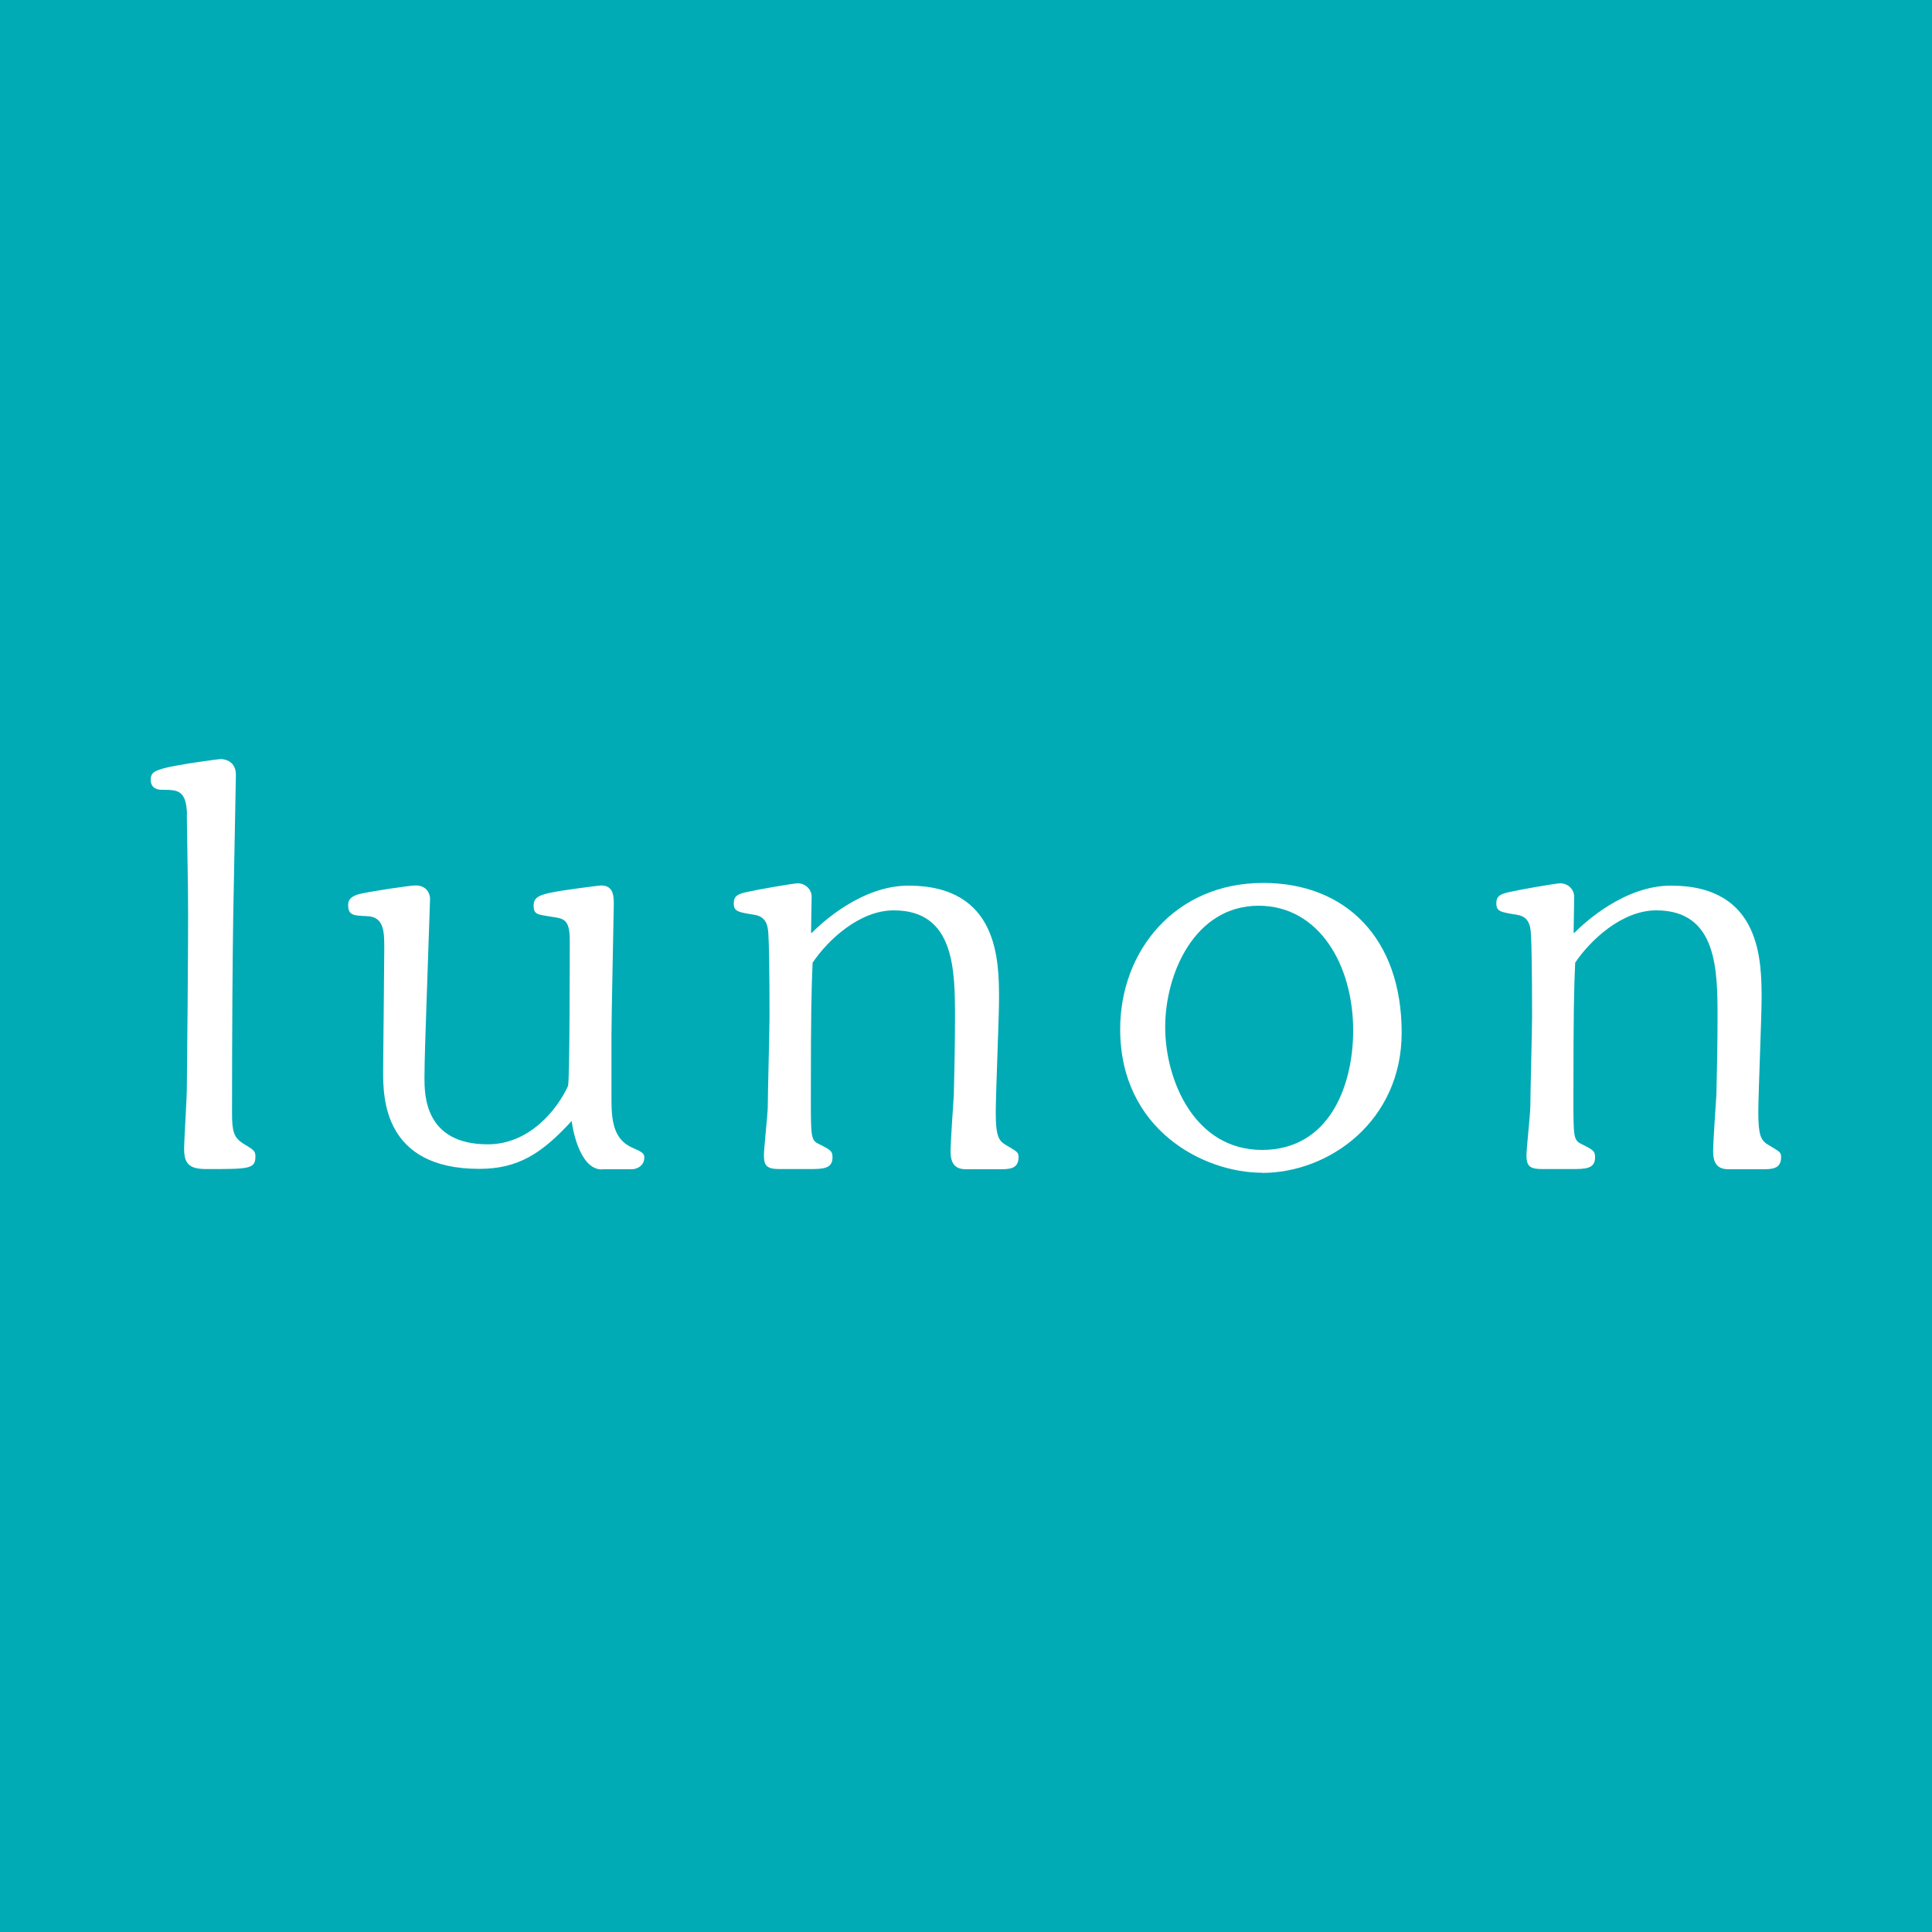 <?xml version="1.0" encoding="UTF-8"?><svg id="_レイヤー_1" xmlns="http://www.w3.org/2000/svg" viewBox="0 0 100 100"><defs><style>.cls-1{fill:#00abb5;}.cls-1,.cls-2{stroke-width:0px;}.cls-2{fill:#fff;}</style></defs><rect class="cls-1" width="100" height="100"/><path class="cls-2" d="M9.68,42.18c-.03-1.3-.49-1.3-1.3-1.3-.32,0-.58-.14-.58-.52,0-.4.26-.46.63-.58.55-.17,2.82-.49,3-.49.23,0,.78.12.78.81,0,.2-.12,6.51-.14,7.43-.03,1.99-.06,5.41-.06,10.08,0,.95.09,1.27.58,1.58.52.32.63.37.63.66,0,.66-.32.66-2.51.66-.84,0-1.18-.2-1.18-1.04,0-.46.14-2.62.14-3.11,0-.35.09-7.92.06-10.2l-.06-4Z"/><path class="cls-2" d="M31.15,60.53c-1.18,0-1.53-2.22-1.56-2.51-1.53,1.67-2.76,2.48-4.78,2.48-4.98,0-4.98-3.72-4.98-5.07,0-.06.06-5.9.06-6.34,0-.84,0-1.64-.89-1.67-.69-.03-.98-.03-.98-.58,0-.35.26-.46.52-.55.52-.14,2.68-.46,2.97-.46.6,0,.75.46.75.69l-.2,5.88c-.03.86-.09,2.59-.09,3.37,0,.89,0,3.46,3.28,3.46,2.16,0,3.6-1.81,4.15-3.02.09-.2.09-6.74.09-7.55,0-1.09-.32-1.12-.95-1.21-.75-.12-.92-.12-.92-.58,0-.4.26-.55,1.01-.69.58-.12,2.42-.35,2.48-.35.66,0,.66.58.66.98,0,.35-.12,5.67-.12,6.74v3.43c0,1.15.17,2.02,1.07,2.42.52.23.63.29.63.52,0,.37-.32.6-.66.6h-1.53Z"/><path class="cls-2" d="M42.01,48.29c.58-.58,2.62-2.45,5.01-2.45,4.69,0,4.69,3.92,4.69,5.9,0,.84-.17,4.9-.17,5.82,0,1.18.12,1.47.52,1.7.58.35.66.37.66.63,0,.63-.49.63-1.01.63h-1.7c-.58,0-.81-.29-.81-.95,0-.4.14-2.45.17-2.91.03-1.21.06-2.68.06-3.95,0-2.48,0-5.59-3.17-5.59-1.79,0-3.43,1.56-4.2,2.71-.06,1.44-.09,2.48-.09,6.97,0,2.07,0,2.22.43,2.42.63.32.69.37.69.69,0,.6-.52.6-1.24.6h-1.5c-.66,0-.81-.17-.81-.72,0-.35.2-2.13.2-2.53,0-.66.09-3.92.09-4.67,0-2.42-.03-3.8-.06-4.26-.03-.52-.17-.89-.72-.98-.86-.14-1.07-.17-1.07-.6,0-.37.2-.49.78-.6.37-.09,2.3-.43,2.53-.43.4,0,.72.32.72.69l-.03,1.87Z"/><path class="cls-2" d="M65.32,60.7c-3.02,0-7.34-2.22-7.34-7.43,0-4.06,2.85-7.57,7.4-7.57,4.26,0,7.17,2.85,7.17,7.75,0,4.55-3.72,7.26-7.23,7.26ZM65.15,46.88c-3.31,0-4.84,3.51-4.84,6.28s1.53,6.36,5.01,6.36,4.72-3.31,4.72-6.19c0-3.37-1.76-6.45-4.9-6.45Z"/><path class="cls-2" d="M81.48,48.29c.58-.58,2.62-2.45,5.01-2.45,4.69,0,4.69,3.92,4.69,5.9,0,.84-.17,4.9-.17,5.82,0,1.18.12,1.47.52,1.7.58.35.66.37.66.63,0,.63-.49.63-1.01.63h-1.7c-.58,0-.81-.29-.81-.95,0-.4.14-2.45.17-2.91.03-1.21.06-2.68.06-3.95,0-2.48,0-5.59-3.17-5.59-1.79,0-3.43,1.56-4.2,2.71-.06,1.44-.09,2.48-.09,6.97,0,2.07,0,2.22.43,2.42.63.32.69.37.69.69,0,.6-.52.6-1.24.6h-1.5c-.66,0-.81-.17-.81-.72,0-.35.2-2.13.2-2.53,0-.66.09-3.92.09-4.67,0-2.42-.03-3.8-.06-4.26-.03-.52-.17-.89-.72-.98-.86-.14-1.07-.17-1.07-.6,0-.37.2-.49.78-.6.37-.09,2.3-.43,2.53-.43.4,0,.72.32.72.69l-.03,1.87Z"/></svg>